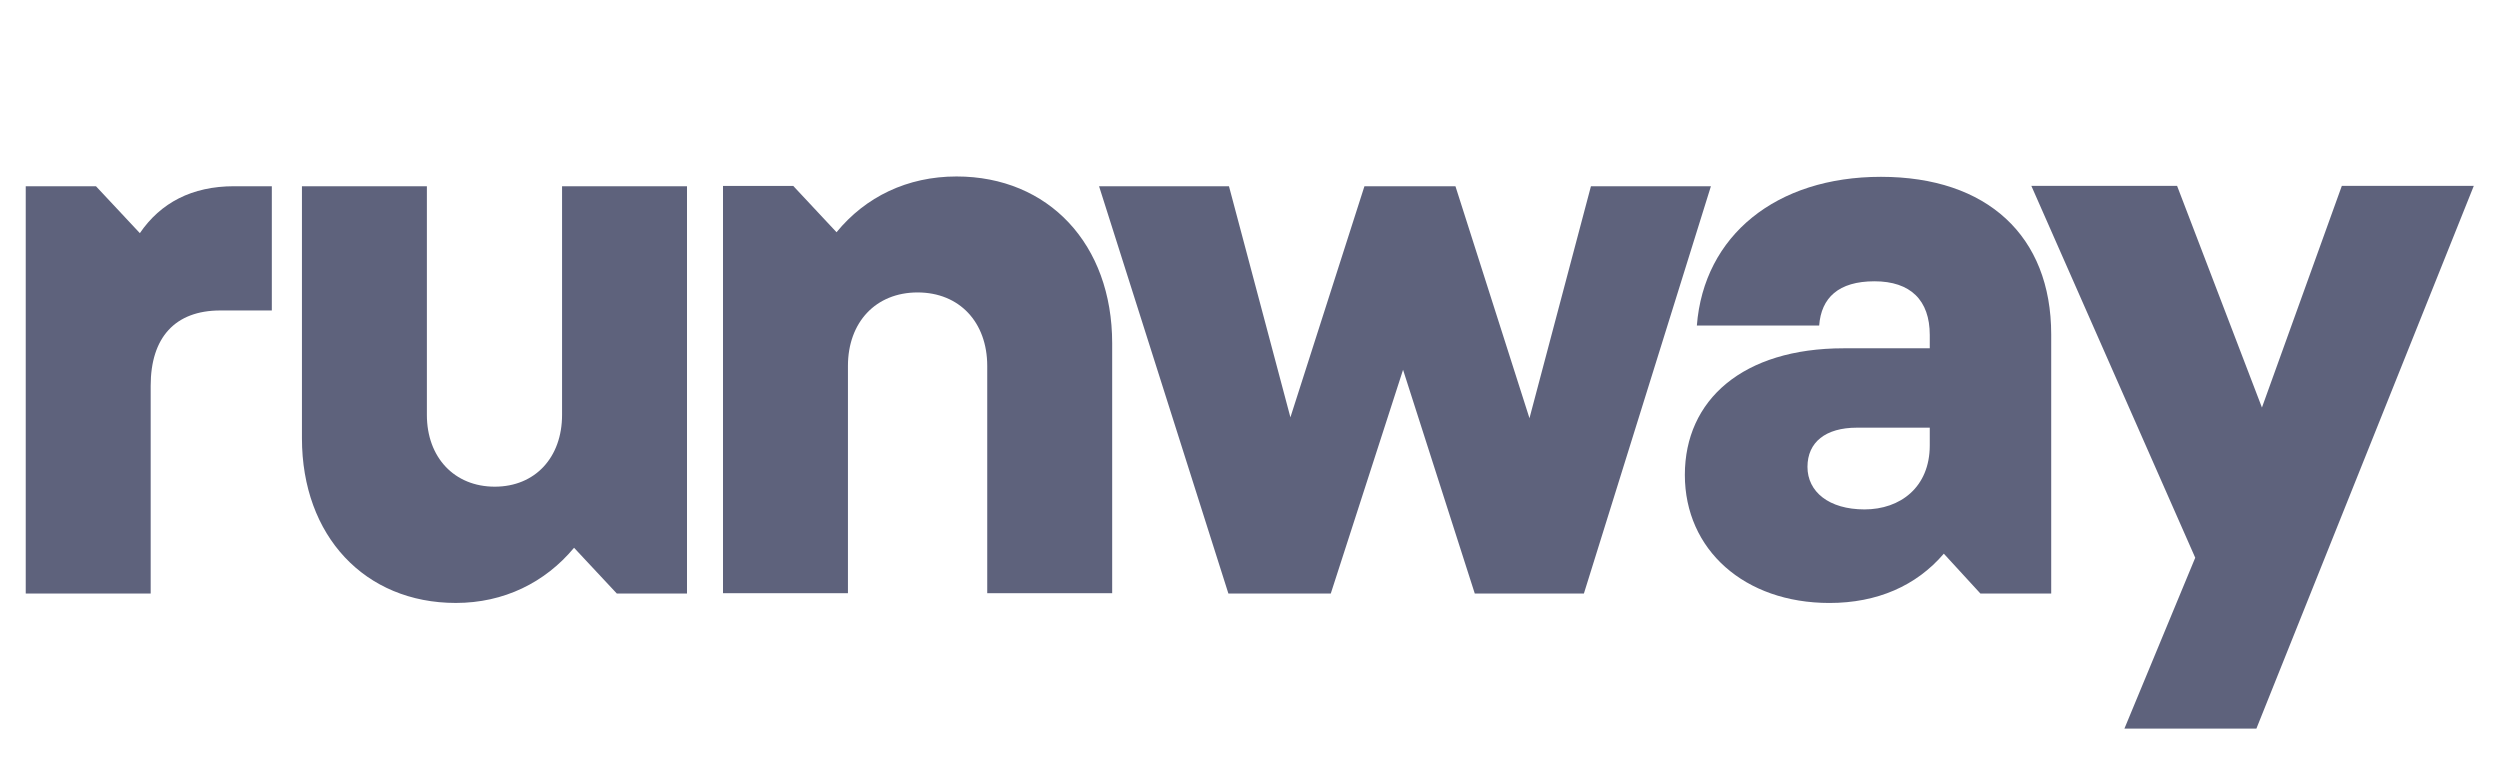 <svg width="85" height="26" viewBox="0 0 85 26" fill="none" xmlns="http://www.w3.org/2000/svg">
<g clip-path="url(#clip0_532_698)">
<path d="M7.491 10.556C5.949 10.556 5.123 11.48 5.123 13.115V20.179H0.875V6.332H3.263L4.755 7.927C5.461 6.894 6.526 6.332 7.959 6.332H9.242V10.556H7.491Z" fill="#5E627C"/>
<path d="M10.266 6.332H14.514V14.108C14.514 15.553 15.449 16.547 16.822 16.547C18.195 16.547 19.11 15.553 19.11 14.108V6.332H23.358V20.179H20.971L19.518 18.624C18.533 19.808 17.13 20.5 15.499 20.5C12.405 20.5 10.266 18.223 10.266 14.901V6.332Z" fill="#5E627C"/>
<path d="M37.814 20.168H33.566V12.442C33.566 10.957 32.621 9.943 31.198 9.943C29.775 9.943 28.83 10.957 28.83 12.442V20.168H24.582V6.321H26.97L28.442 7.896C29.427 6.692 30.85 6 32.521 6C35.655 6 37.814 8.308 37.814 11.669V20.158V20.168Z" fill="#5E627C"/>
<path d="M37.348 6.332H41.785L43.874 14.189L46.391 6.332H49.485L52.002 14.219L54.092 6.332H58.171L53.853 20.179H50.142L47.704 12.573L45.247 20.179H41.765L37.368 6.332H37.348Z" fill="#5E627C"/>
<path d="M63.951 6.012C67.562 6.012 69.741 8.019 69.741 11.37V20.18H67.334L66.09 18.825C65.155 19.919 63.822 20.501 62.2 20.501C59.315 20.501 57.285 18.695 57.285 16.146C57.285 13.598 59.255 11.842 62.687 11.842H65.612V11.39C65.612 10.206 64.956 9.564 63.732 9.564C62.508 9.564 61.921 10.126 61.852 11.069H57.693C57.932 8.009 60.389 6.012 63.951 6.012ZM65.612 15.143V14.541H63.135C62.071 14.541 61.454 15.033 61.454 15.875C61.454 16.718 62.18 17.32 63.394 17.32C64.608 17.32 65.612 16.568 65.612 15.143Z" fill="#5E627C"/>
<path d="M76.717 24.773H72.23L74.638 18.963L69.066 6.32H74.021L76.906 13.856L79.622 6.32H84.109L76.717 24.773Z" fill="#5E627C"/>
</g>
<defs>
<clipPath id="clip0_532_698">
<rect width="84" height="19" fill="white" transform="translate(0.875 6)"/>
</clipPath>
</defs>
</svg>
